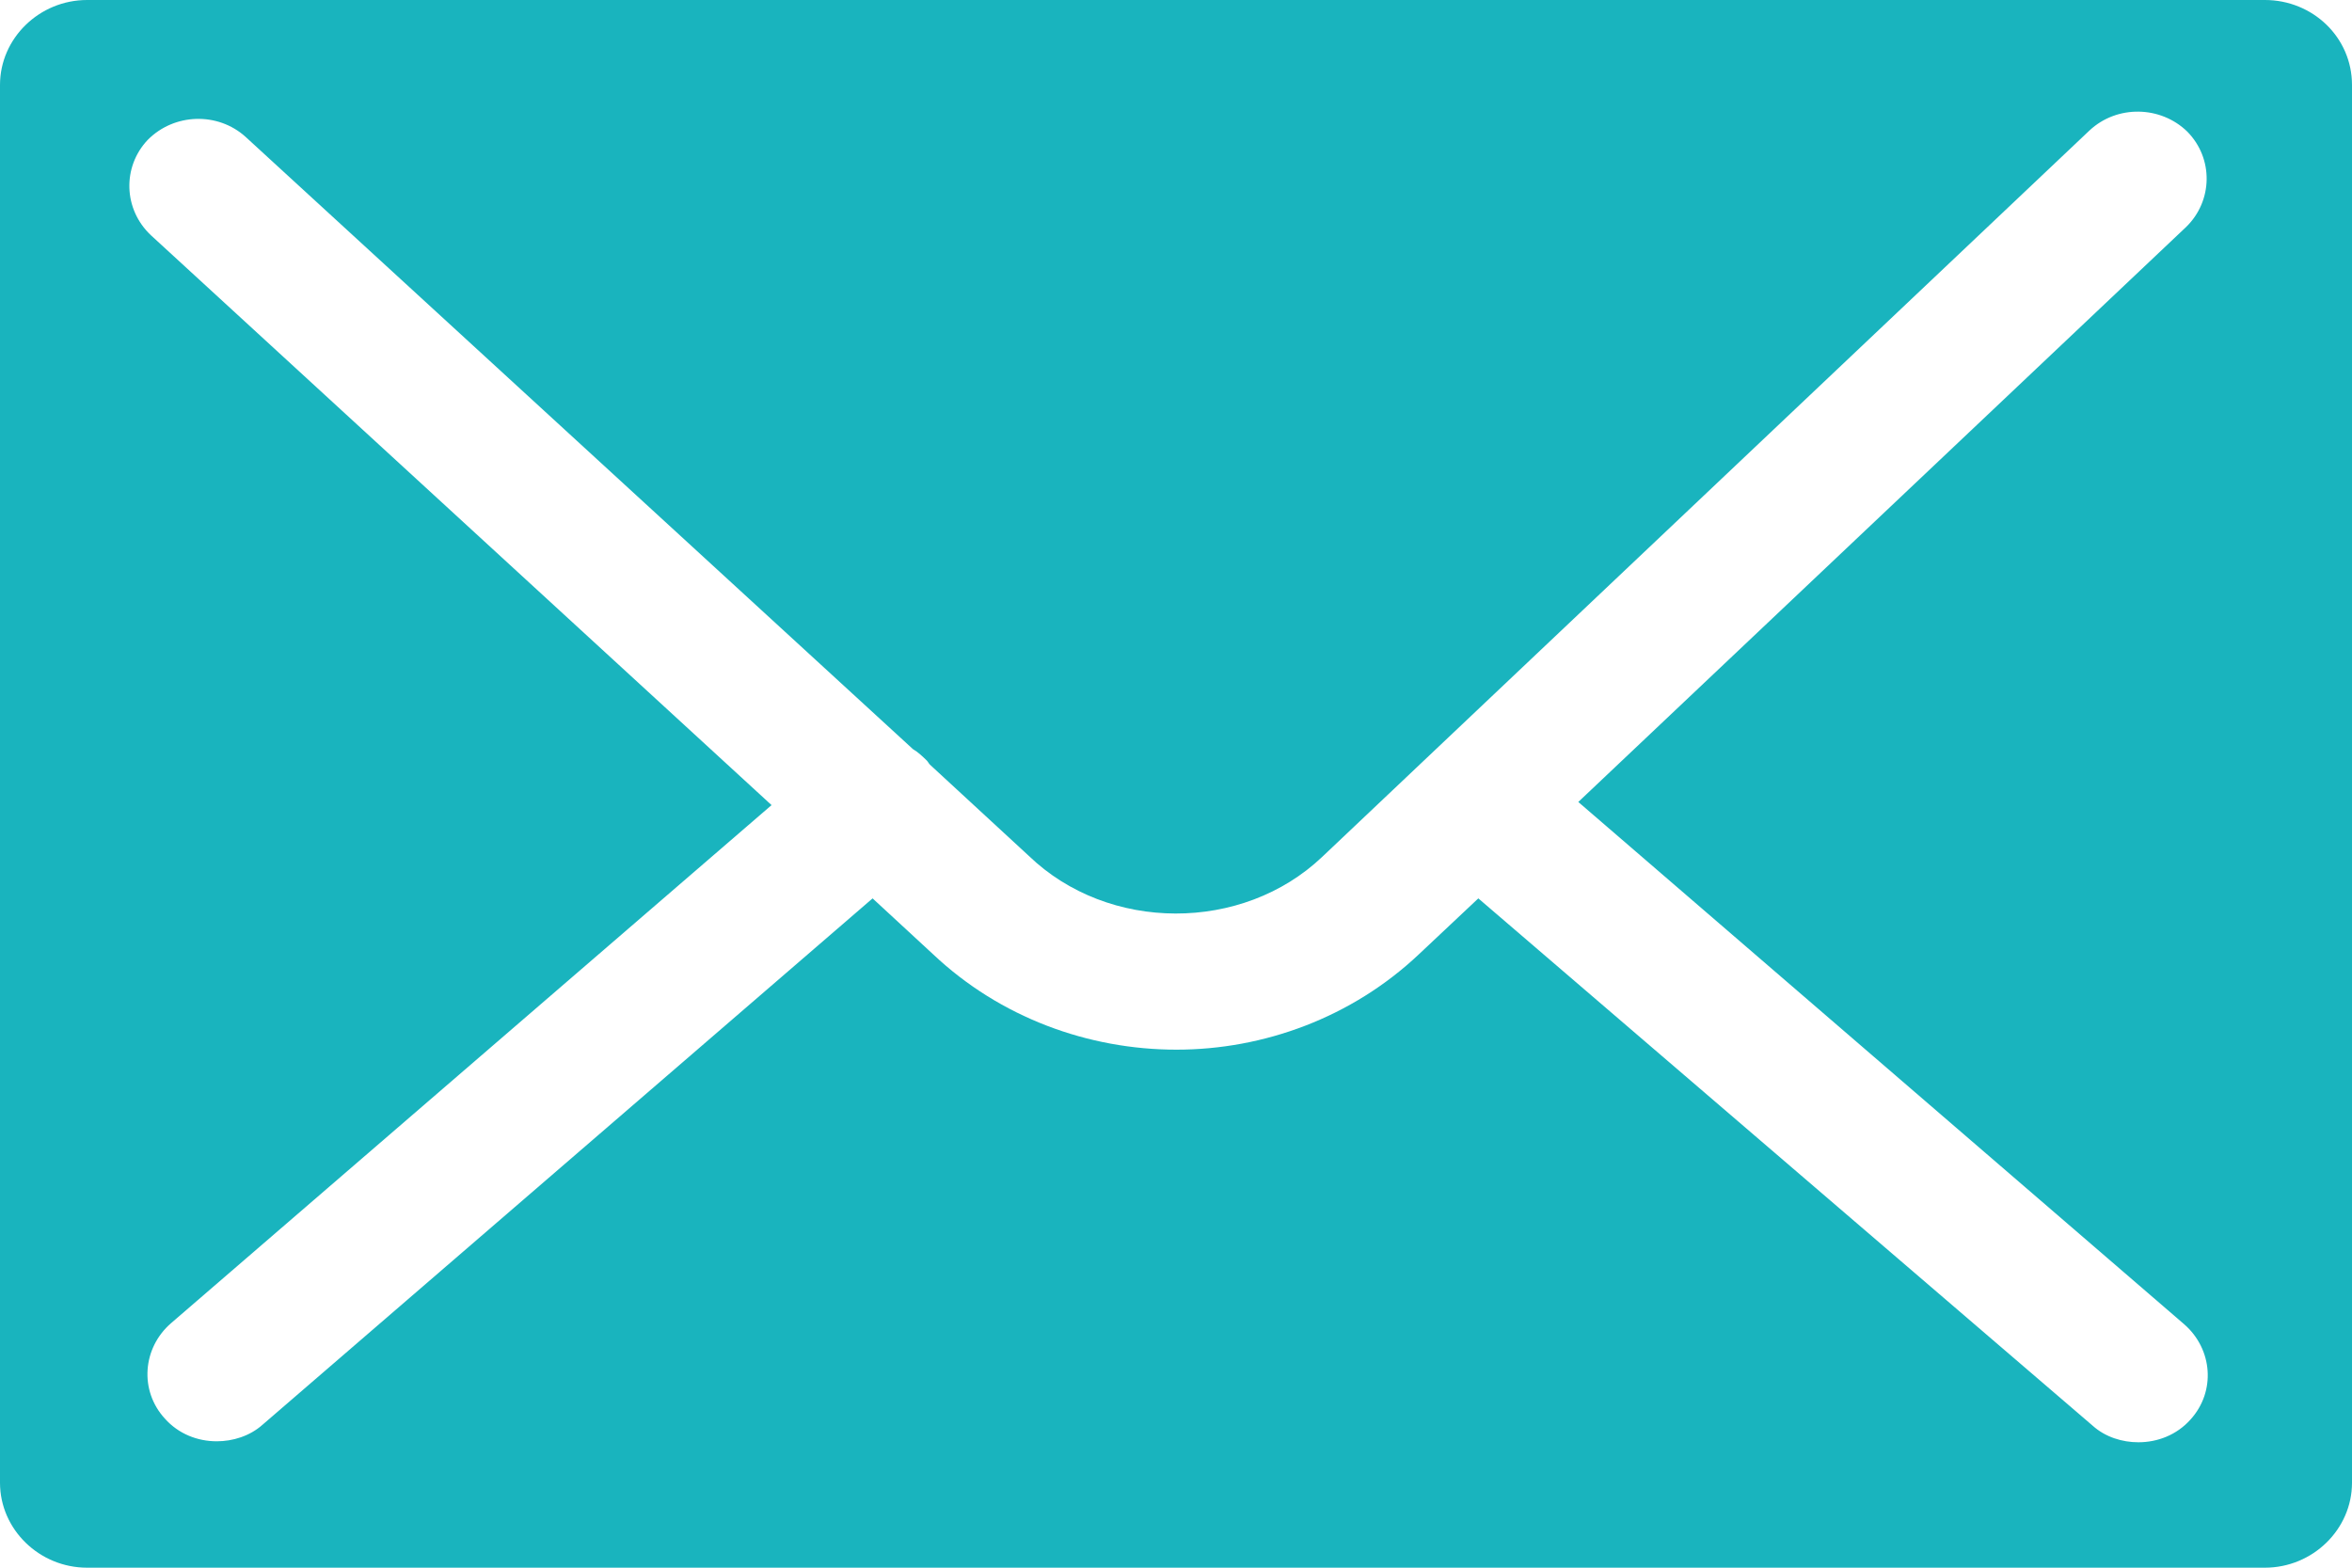 <svg width="24" height="16" viewBox="0 0 24 16" fill="none" xmlns="http://www.w3.org/2000/svg">
<path d="M23.111 0H0.889C0.401 0 0 0.391 0 0.867V15.133C0 15.609 0.401 16 0.889 16H23.111C23.599 16 24 15.609 24 15.133V0.867C24 0.381 23.599 0 23.111 0ZM22.287 13.515C22.579 13.769 22.612 14.202 22.352 14.488C22.211 14.646 22.015 14.72 21.82 14.72C21.657 14.72 21.484 14.668 21.354 14.551L15.085 9.169L14.478 9.74C13.795 10.385 12.895 10.713 12.005 10.713C11.105 10.713 10.205 10.385 9.522 9.74L8.904 9.169L2.679 14.541C2.549 14.657 2.375 14.71 2.212 14.71C2.017 14.71 1.822 14.636 1.681 14.477C1.421 14.192 1.453 13.758 1.746 13.504L7.873 8.217L1.54 2.401C1.258 2.136 1.247 1.703 1.507 1.428C1.779 1.153 2.223 1.142 2.505 1.396L9.316 7.646C9.37 7.677 9.413 7.72 9.457 7.762C9.468 7.773 9.479 7.794 9.489 7.804L10.498 8.735C11.311 9.518 12.678 9.518 13.491 8.746L21.321 1.332C21.603 1.068 22.048 1.079 22.319 1.343C22.59 1.618 22.579 2.052 22.308 2.316L16.105 8.185L22.287 13.515Z" fill="#19B4BE"/>
</svg>
